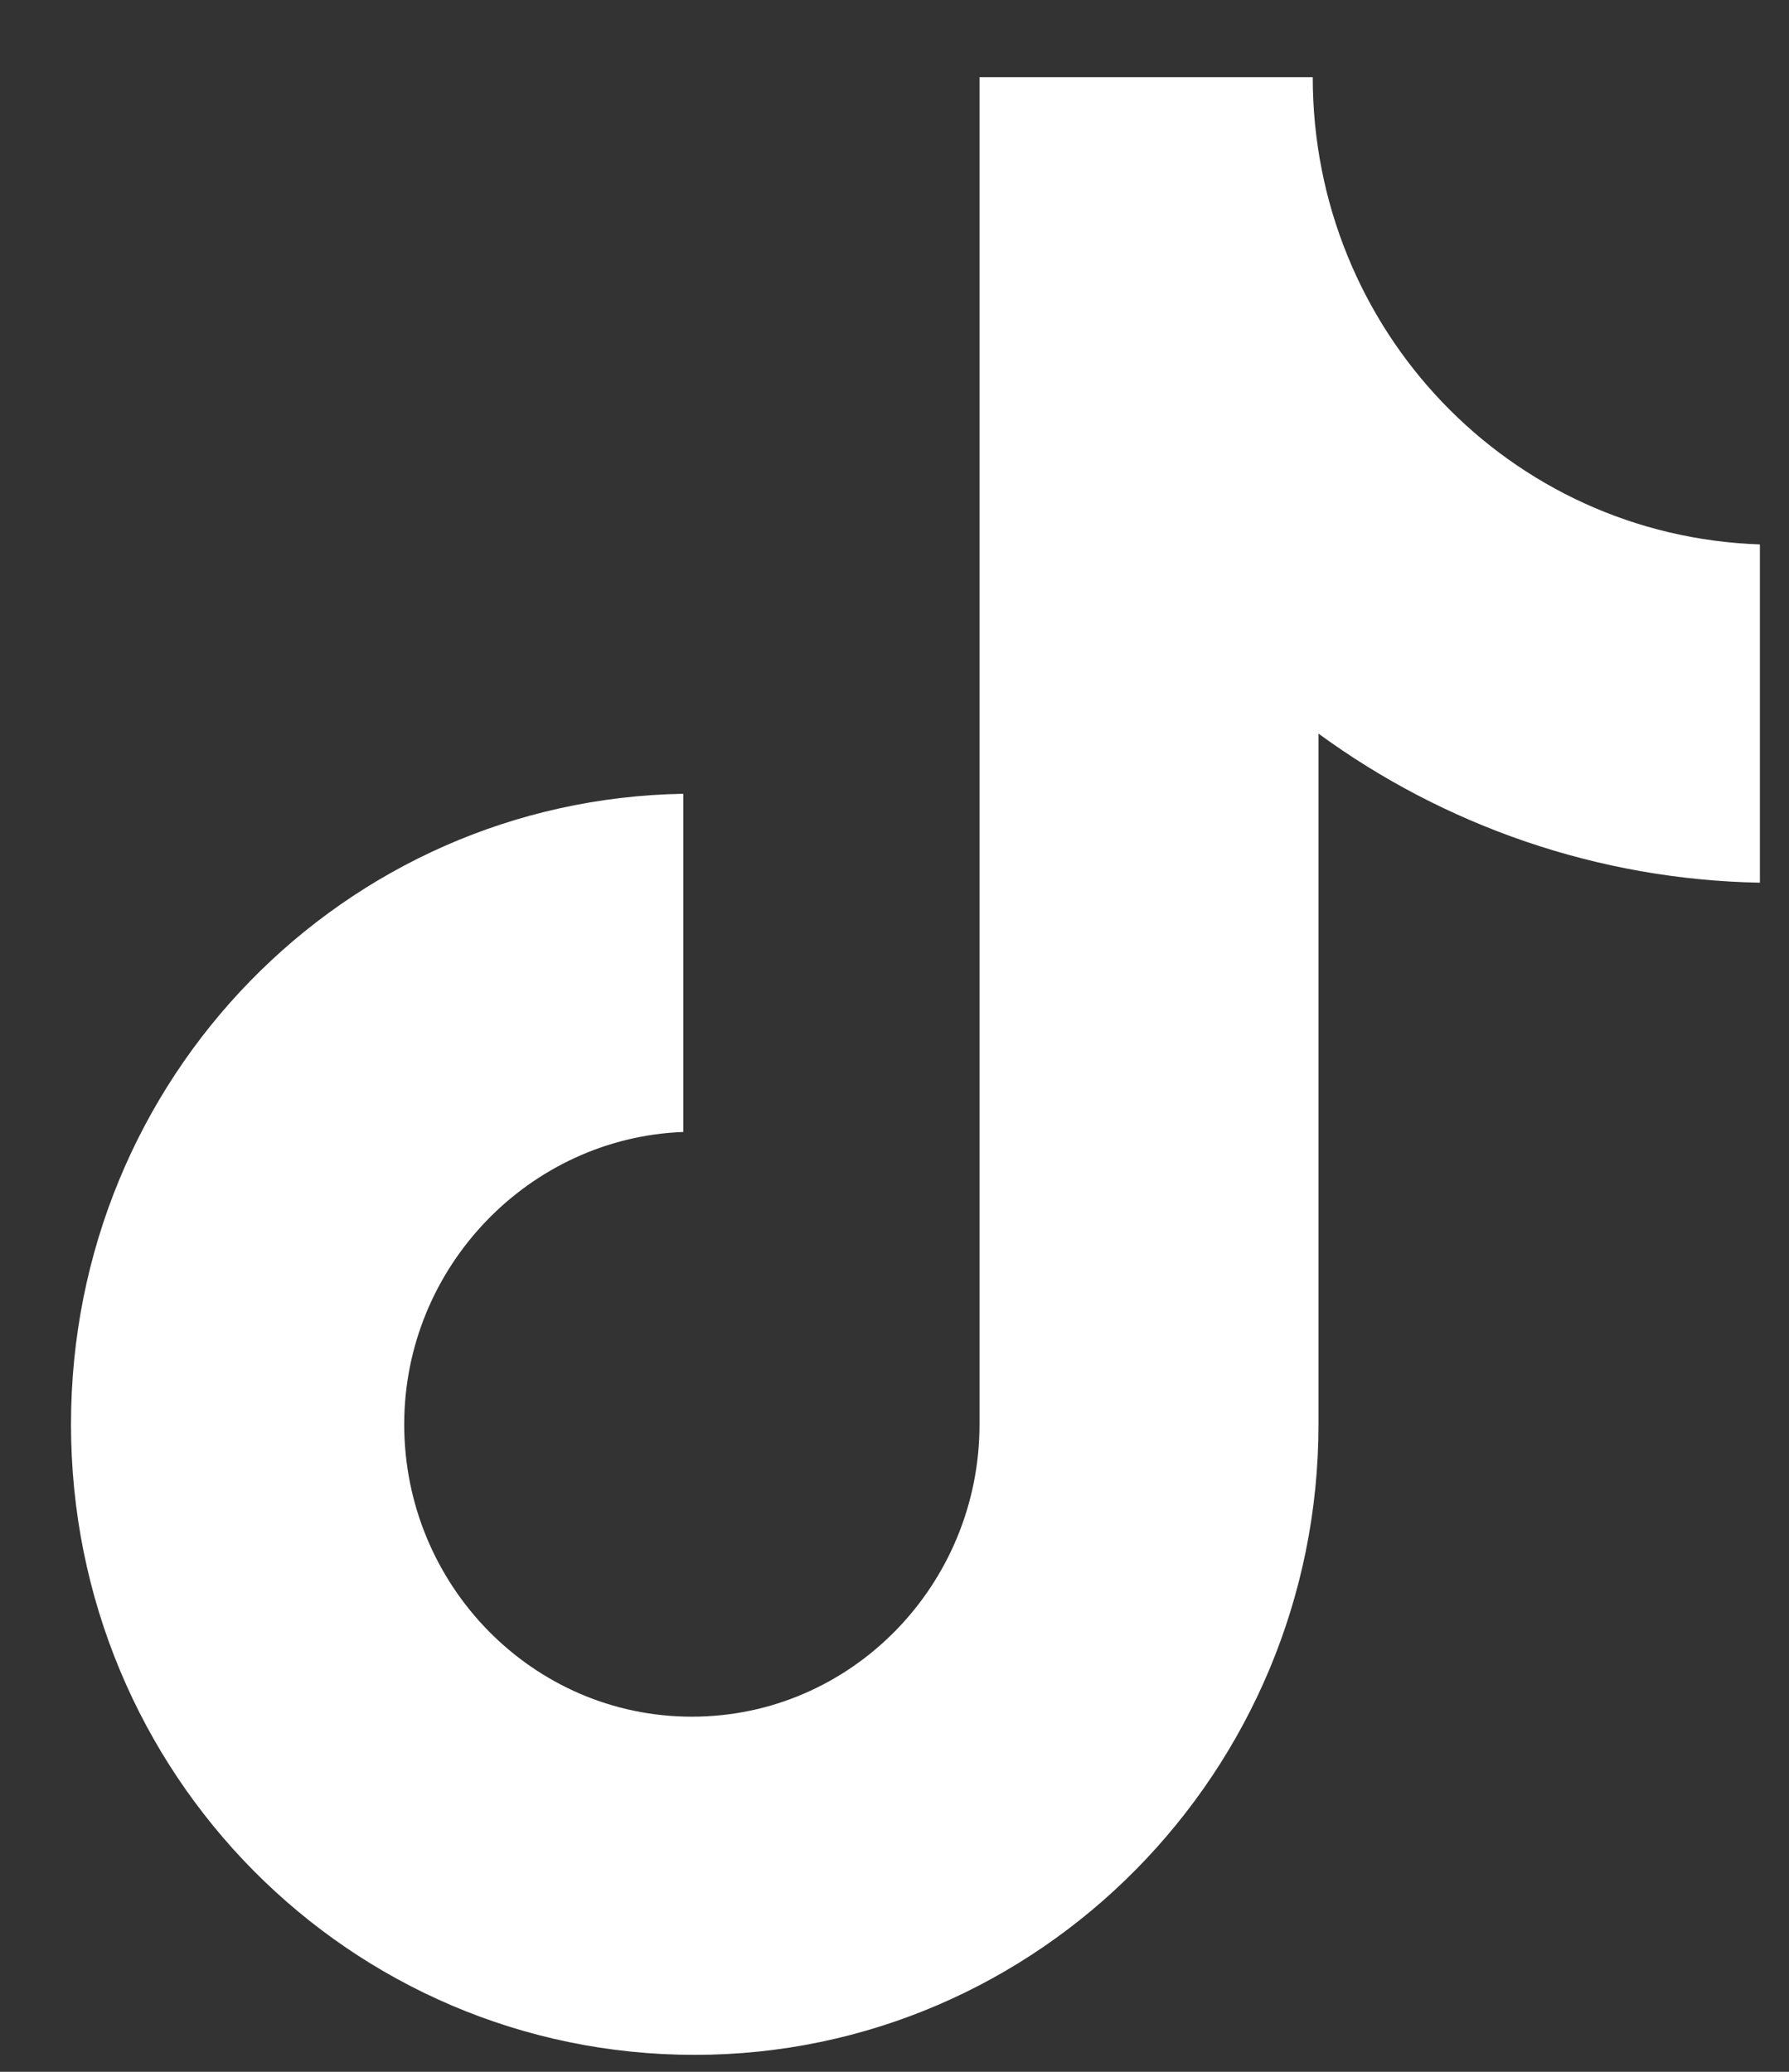 <svg width="19" height="22" viewBox="0 0 19 22" fill="none" xmlns="http://www.w3.org/2000/svg">
<rect x="0" y="0" width="19" height="22" fill="#333333" stroke="none"/>
<path d="M13.942 0.82H10.403V15.125C10.403 16.829 9.042 18.229 7.348 18.229C5.654 18.229 4.293 16.829 4.293 15.125C4.293 13.451 5.624 12.081 7.257 12.02V8.429C3.658 8.49 0.754 11.442 0.754 15.125C0.754 18.838 3.718 21.82 7.378 21.82C11.039 21.82 14.003 18.807 14.003 15.125V7.79C15.334 8.764 16.967 9.342 18.691 9.373V5.781C16.029 5.69 13.942 3.499 13.942 0.82Z" fill="white"/>
</svg>
